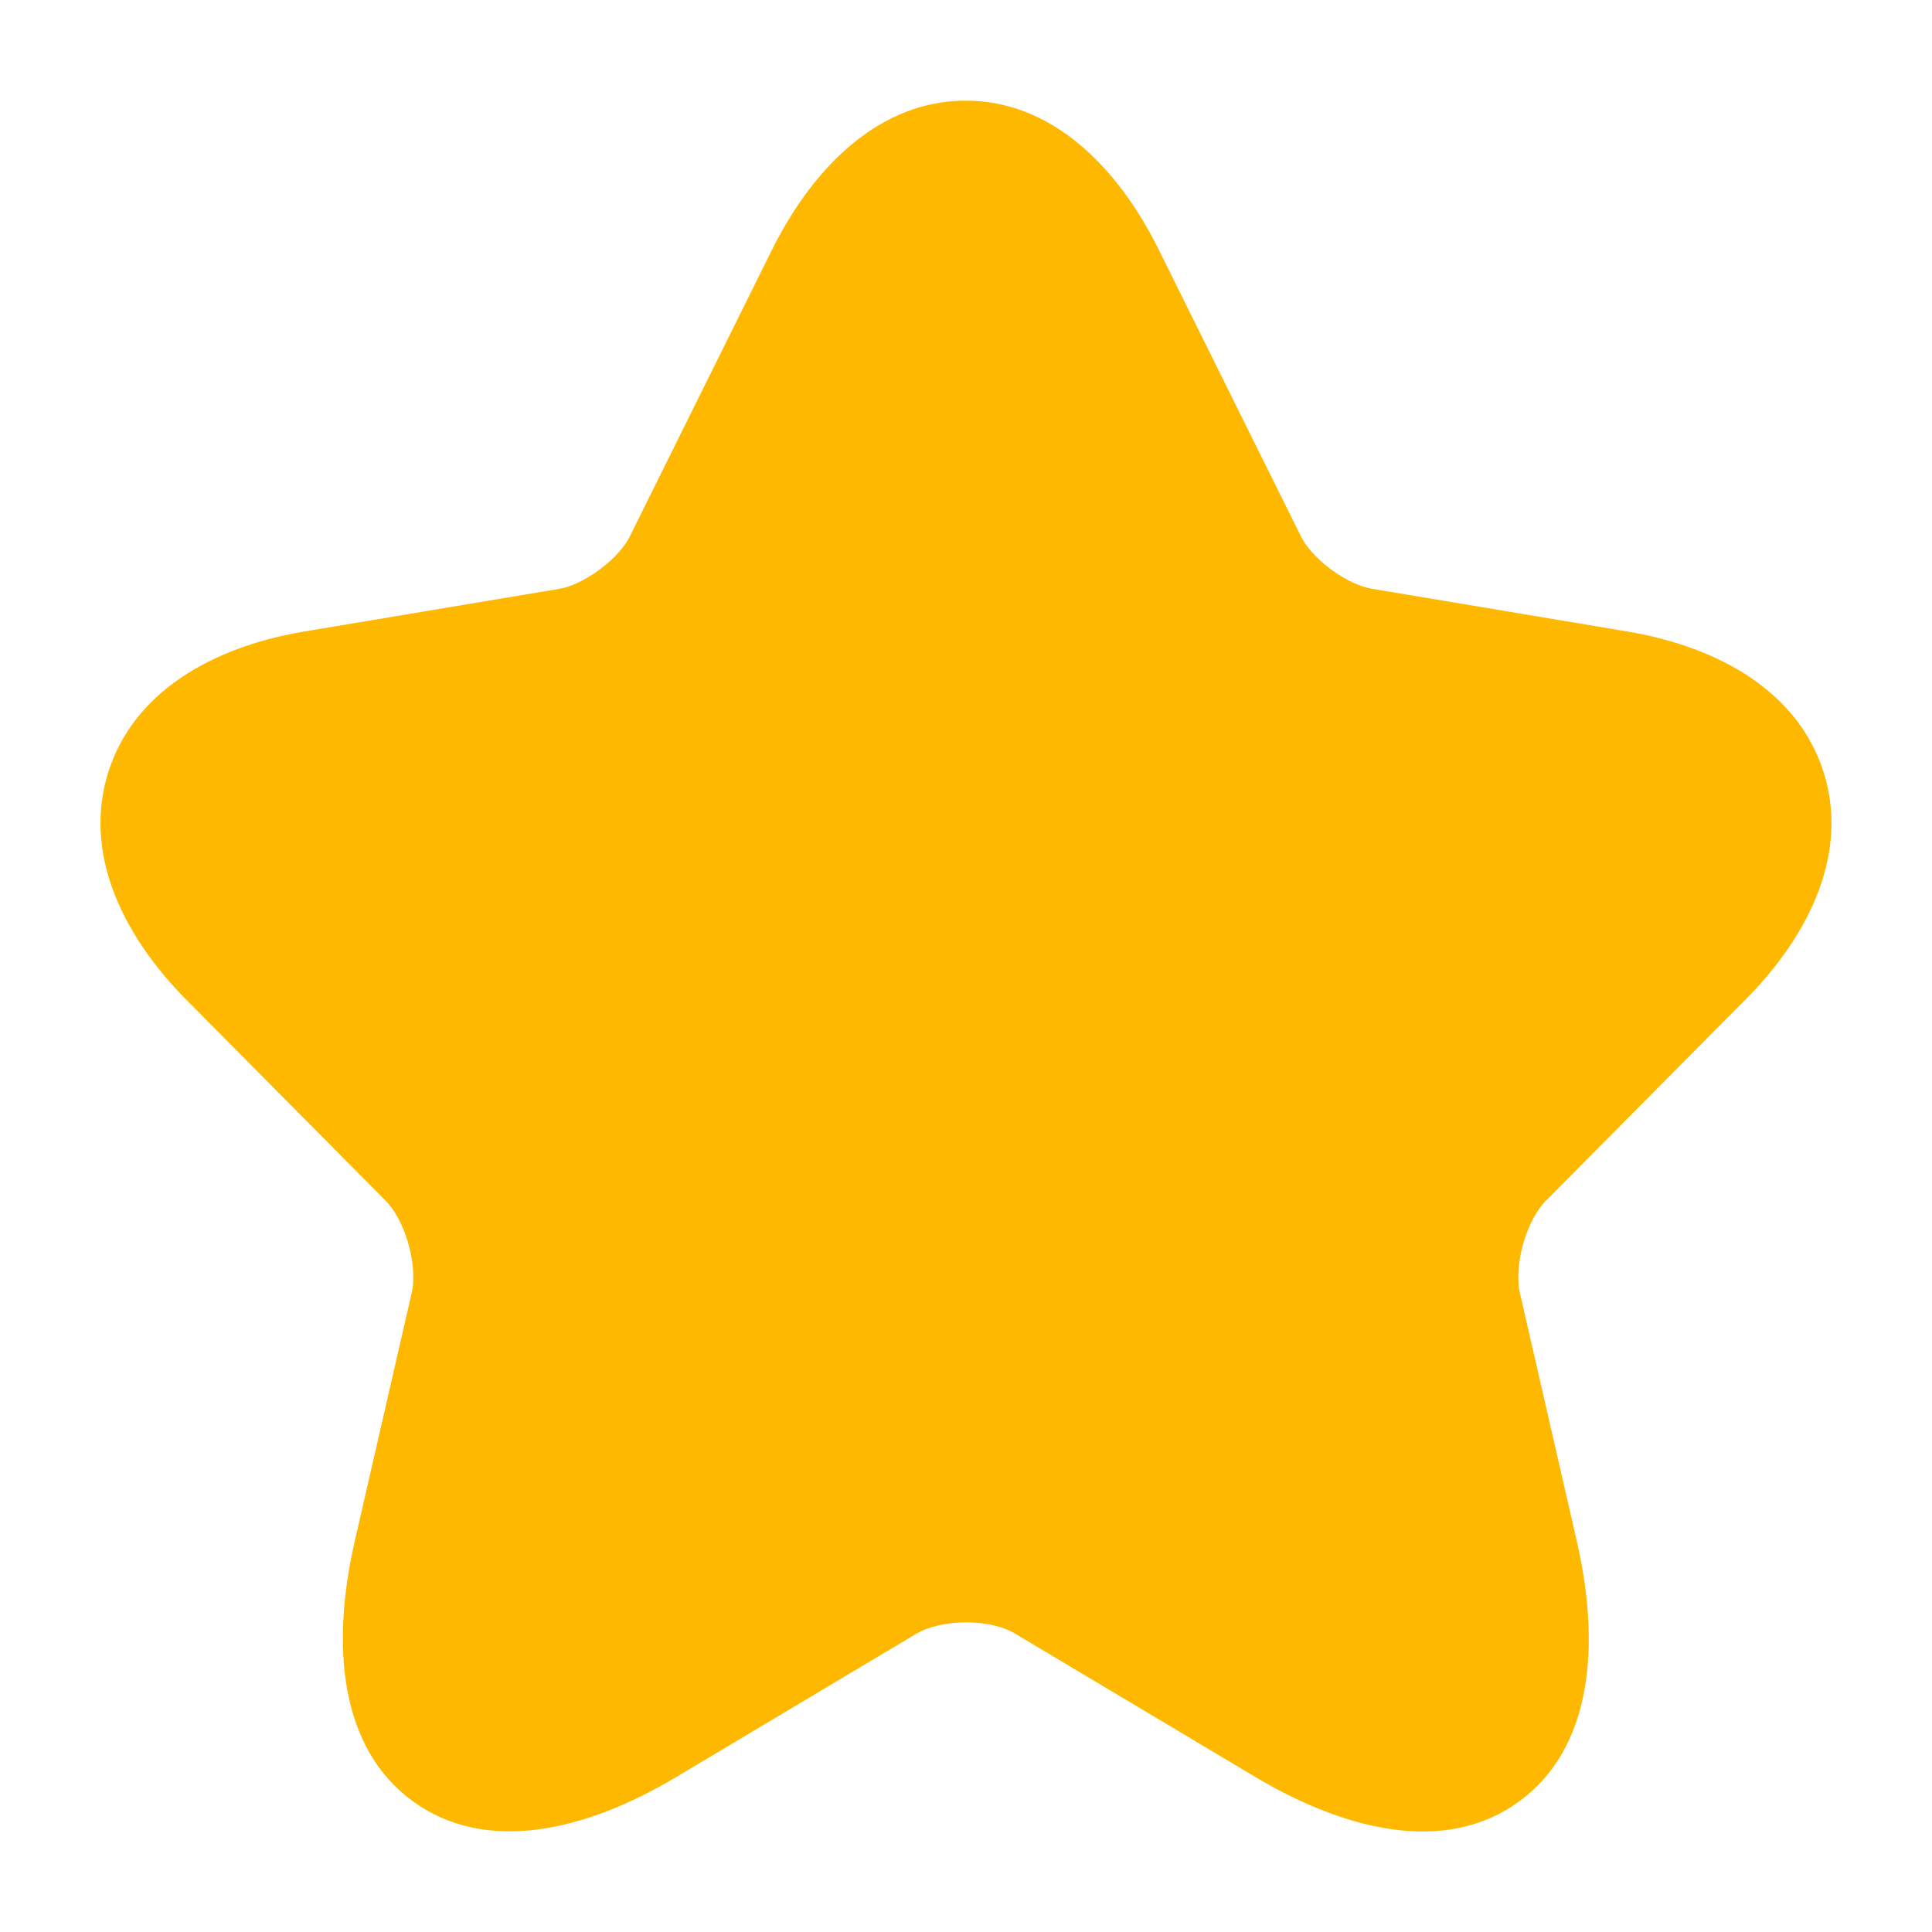 <svg width="32" height="32" viewBox="0 0 32 32" fill="none" xmlns="http://www.w3.org/2000/svg">
<path d="M15.995 1.667C17.394 1.667 18.496 2.723 19.199 4.149L21.549 8.887C21.62 9.033 21.789 9.24 22.043 9.429C22.296 9.617 22.545 9.722 22.708 9.749L26.961 10.461C28.497 10.72 29.785 11.473 30.203 12.784C30.62 14.094 30.009 15.455 28.904 16.562L28.903 16.563L25.599 19.894C25.468 20.026 25.321 20.275 25.229 20.599C25.138 20.921 25.13 21.214 25.171 21.404L25.172 21.406L26.117 25.527C26.509 27.242 26.379 28.943 25.169 29.832C23.956 30.724 22.297 30.329 20.79 29.431L16.803 27.052C16.636 26.952 16.349 26.871 16.002 26.871C15.657 26.871 15.363 26.951 15.185 27.055L15.183 27.056L11.204 29.431C9.699 30.331 8.042 30.72 6.828 29.827C5.619 28.938 5.483 27.24 5.876 25.526L6.821 21.406L6.822 21.404C6.863 21.214 6.855 20.921 6.764 20.599C6.672 20.275 6.525 20.026 6.394 19.894L3.088 16.561C1.99 15.454 1.38 14.094 1.795 12.786C2.21 11.474 3.495 10.72 5.032 10.461L9.282 9.75L9.283 9.749C9.439 9.722 9.684 9.619 9.937 9.43C10.19 9.241 10.36 9.034 10.431 8.887L10.434 8.88L12.781 4.148L12.782 4.146C13.492 2.721 14.597 1.667 15.995 1.667Z" fill="#FFB800"/>
</svg>
